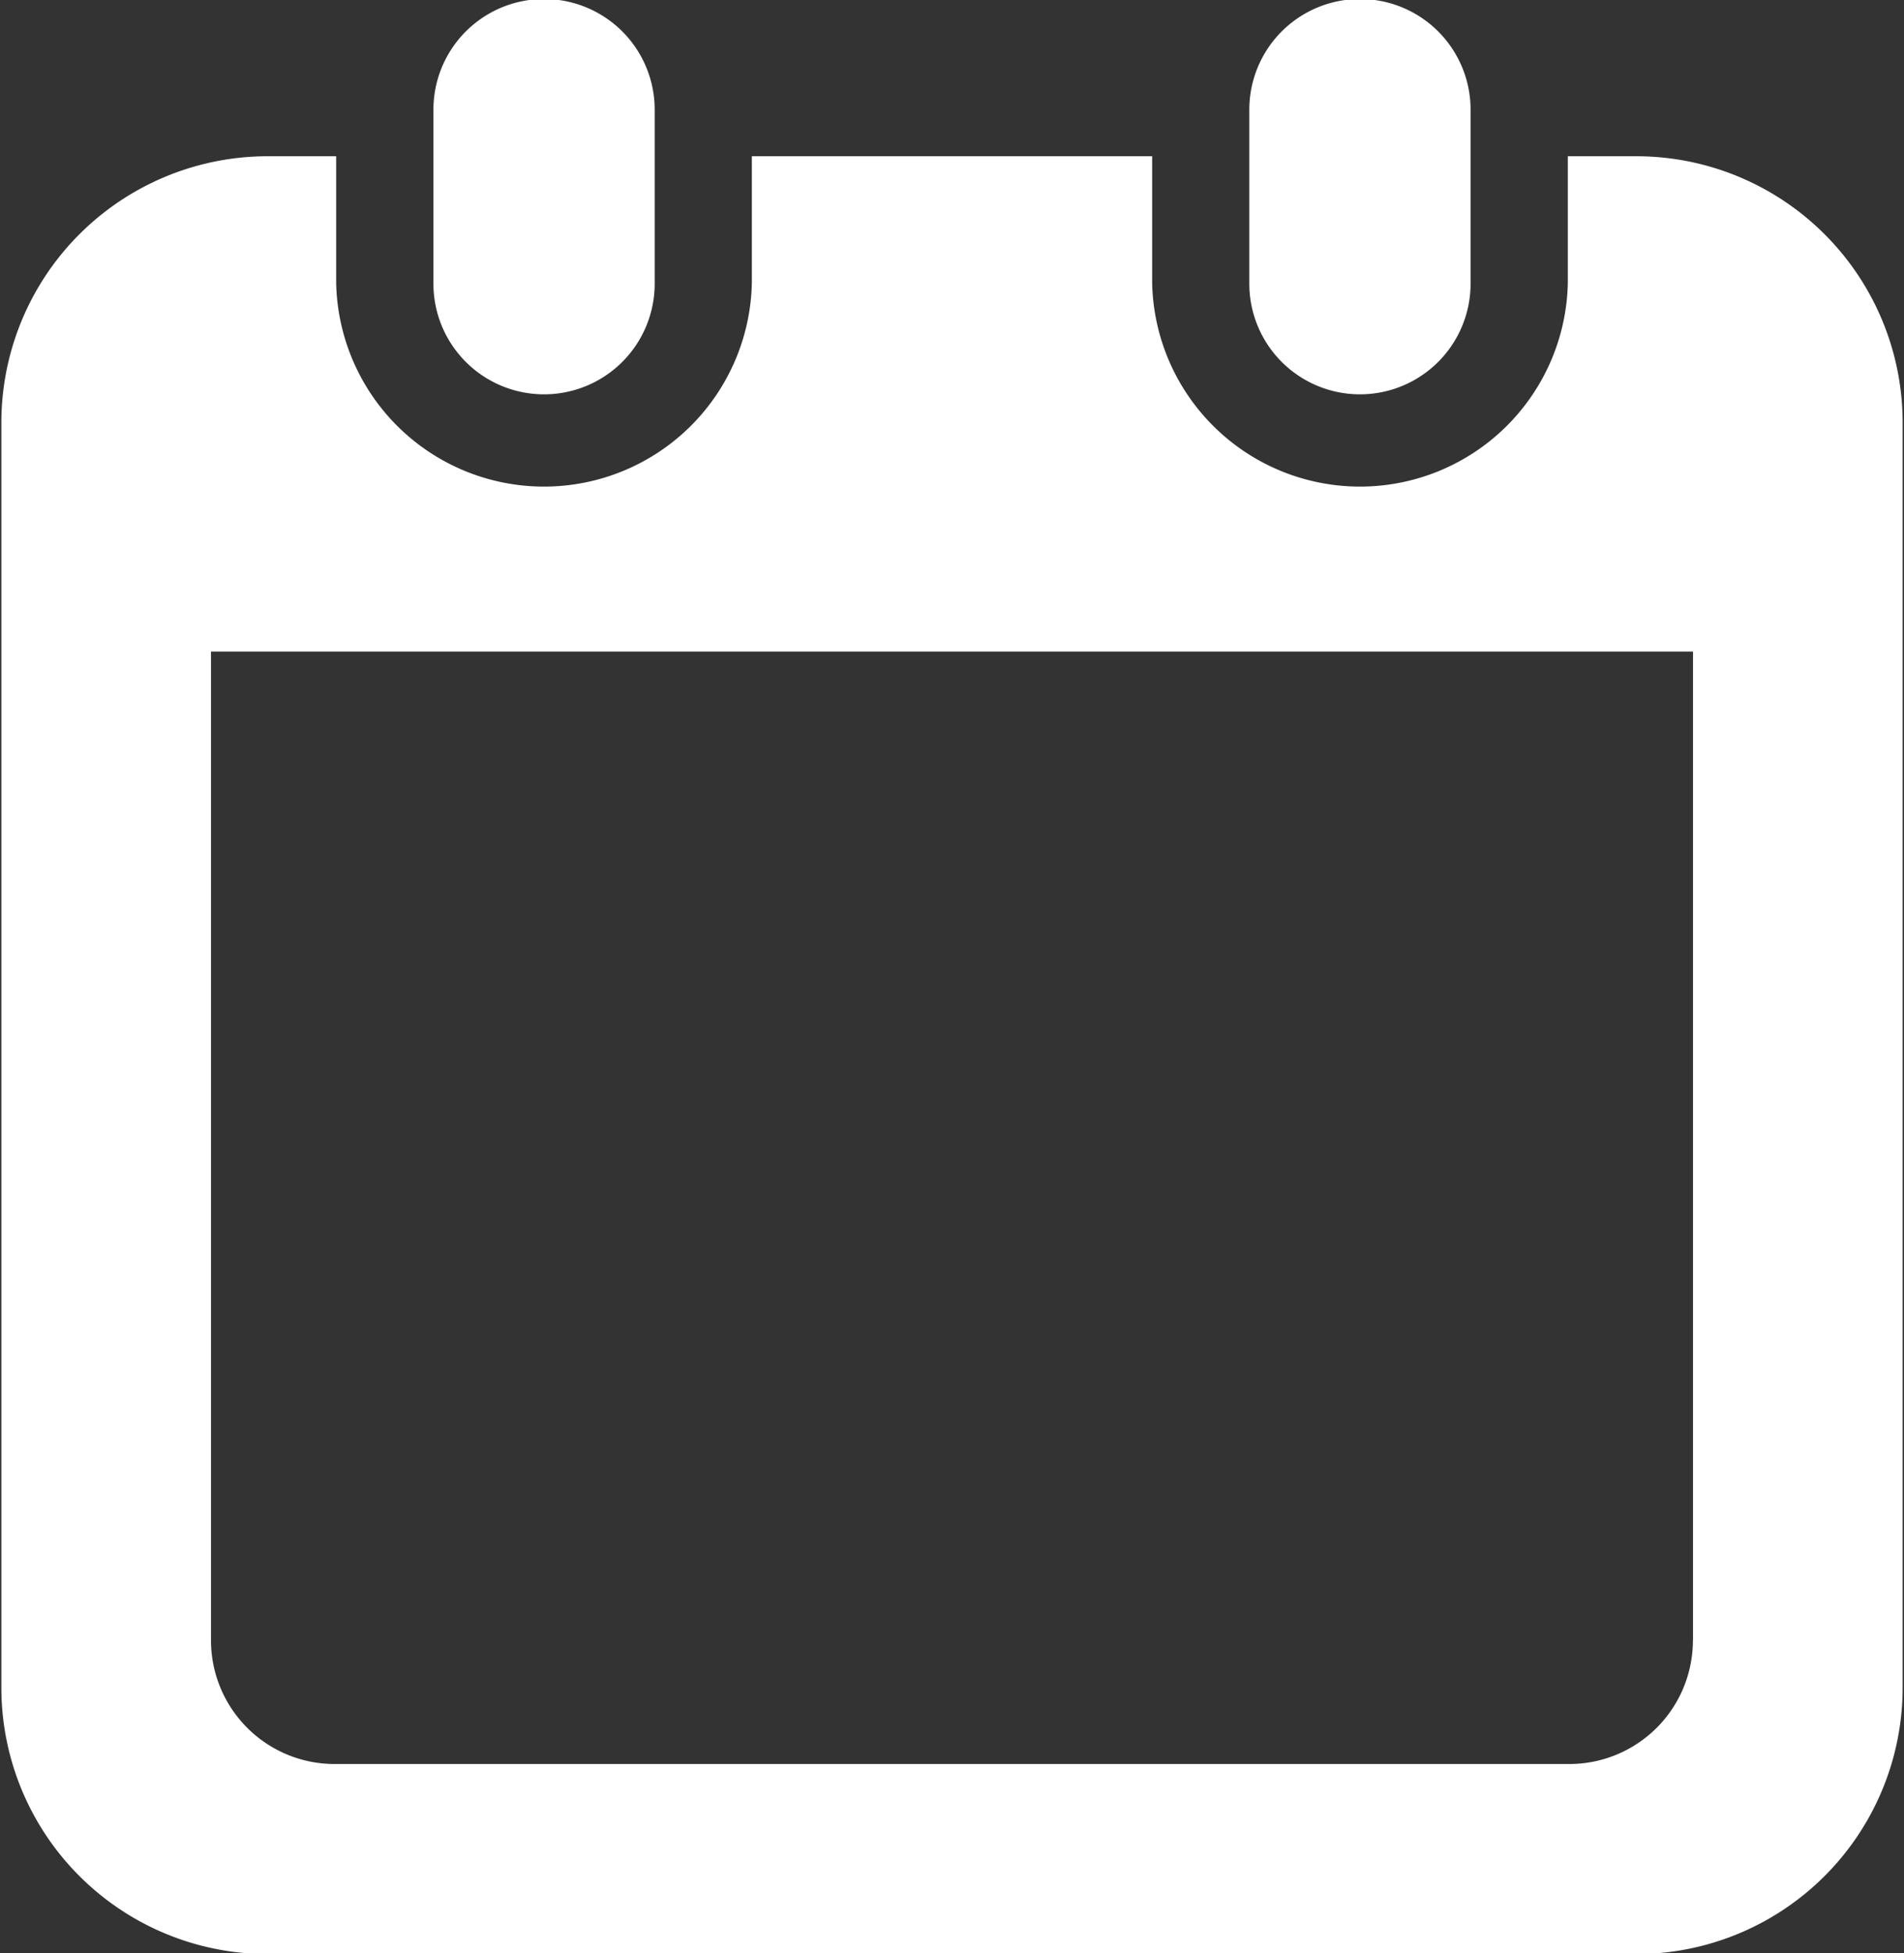 <svg id="_100_ico_calendar.svg" data-name="100% ico_calendar.svg" xmlns="http://www.w3.org/2000/svg" width="19.5" height="20" viewBox="0 0 19.5 20">
  <rect x="0" y="0" width="19.5" height="20" fill="#333333" stroke="none"/>
  <defs>
    <style>
      .cls-1 {
        fill: #fff;
        fill-rule: evenodd;
      }
    </style>
  </defs>
  <path id="シェイプ_2" data-name="シェイプ 2" class="cls-1" d="M5.823,4.038A1.133,1.133,0,0,0,6.955,2.905V1.123a1.133,1.133,0,0,0-2.266,0V2.905A1.133,1.133,0,0,0,5.823,4.038Zm8.355,0a1.133,1.133,0,0,0,1.133-1.133V1.123a1.133,1.133,0,0,0-2.266,0V2.905A1.133,1.133,0,0,0,14.178,4.038ZM17.007,1.6h-0.7v1.3a2.129,2.129,0,0,1-4.257,0V1.6h-4.1v1.3a2.129,2.129,0,0,1-4.257,0V1.6h-0.7A2.728,2.728,0,0,0,.264,4.332V17.282A2.728,2.728,0,0,0,2.993,20.01H17.007a2.728,2.728,0,0,0,2.729-2.728V4.332A2.728,2.728,0,0,0,17.007,1.6Zm0.581,15.2a1.266,1.266,0,0,1-1.264,1.264H3.676A1.266,1.266,0,0,1,2.411,16.8V6.672H17.589V16.8h0Z" transform="translate(-0.25)"/>
</svg>
